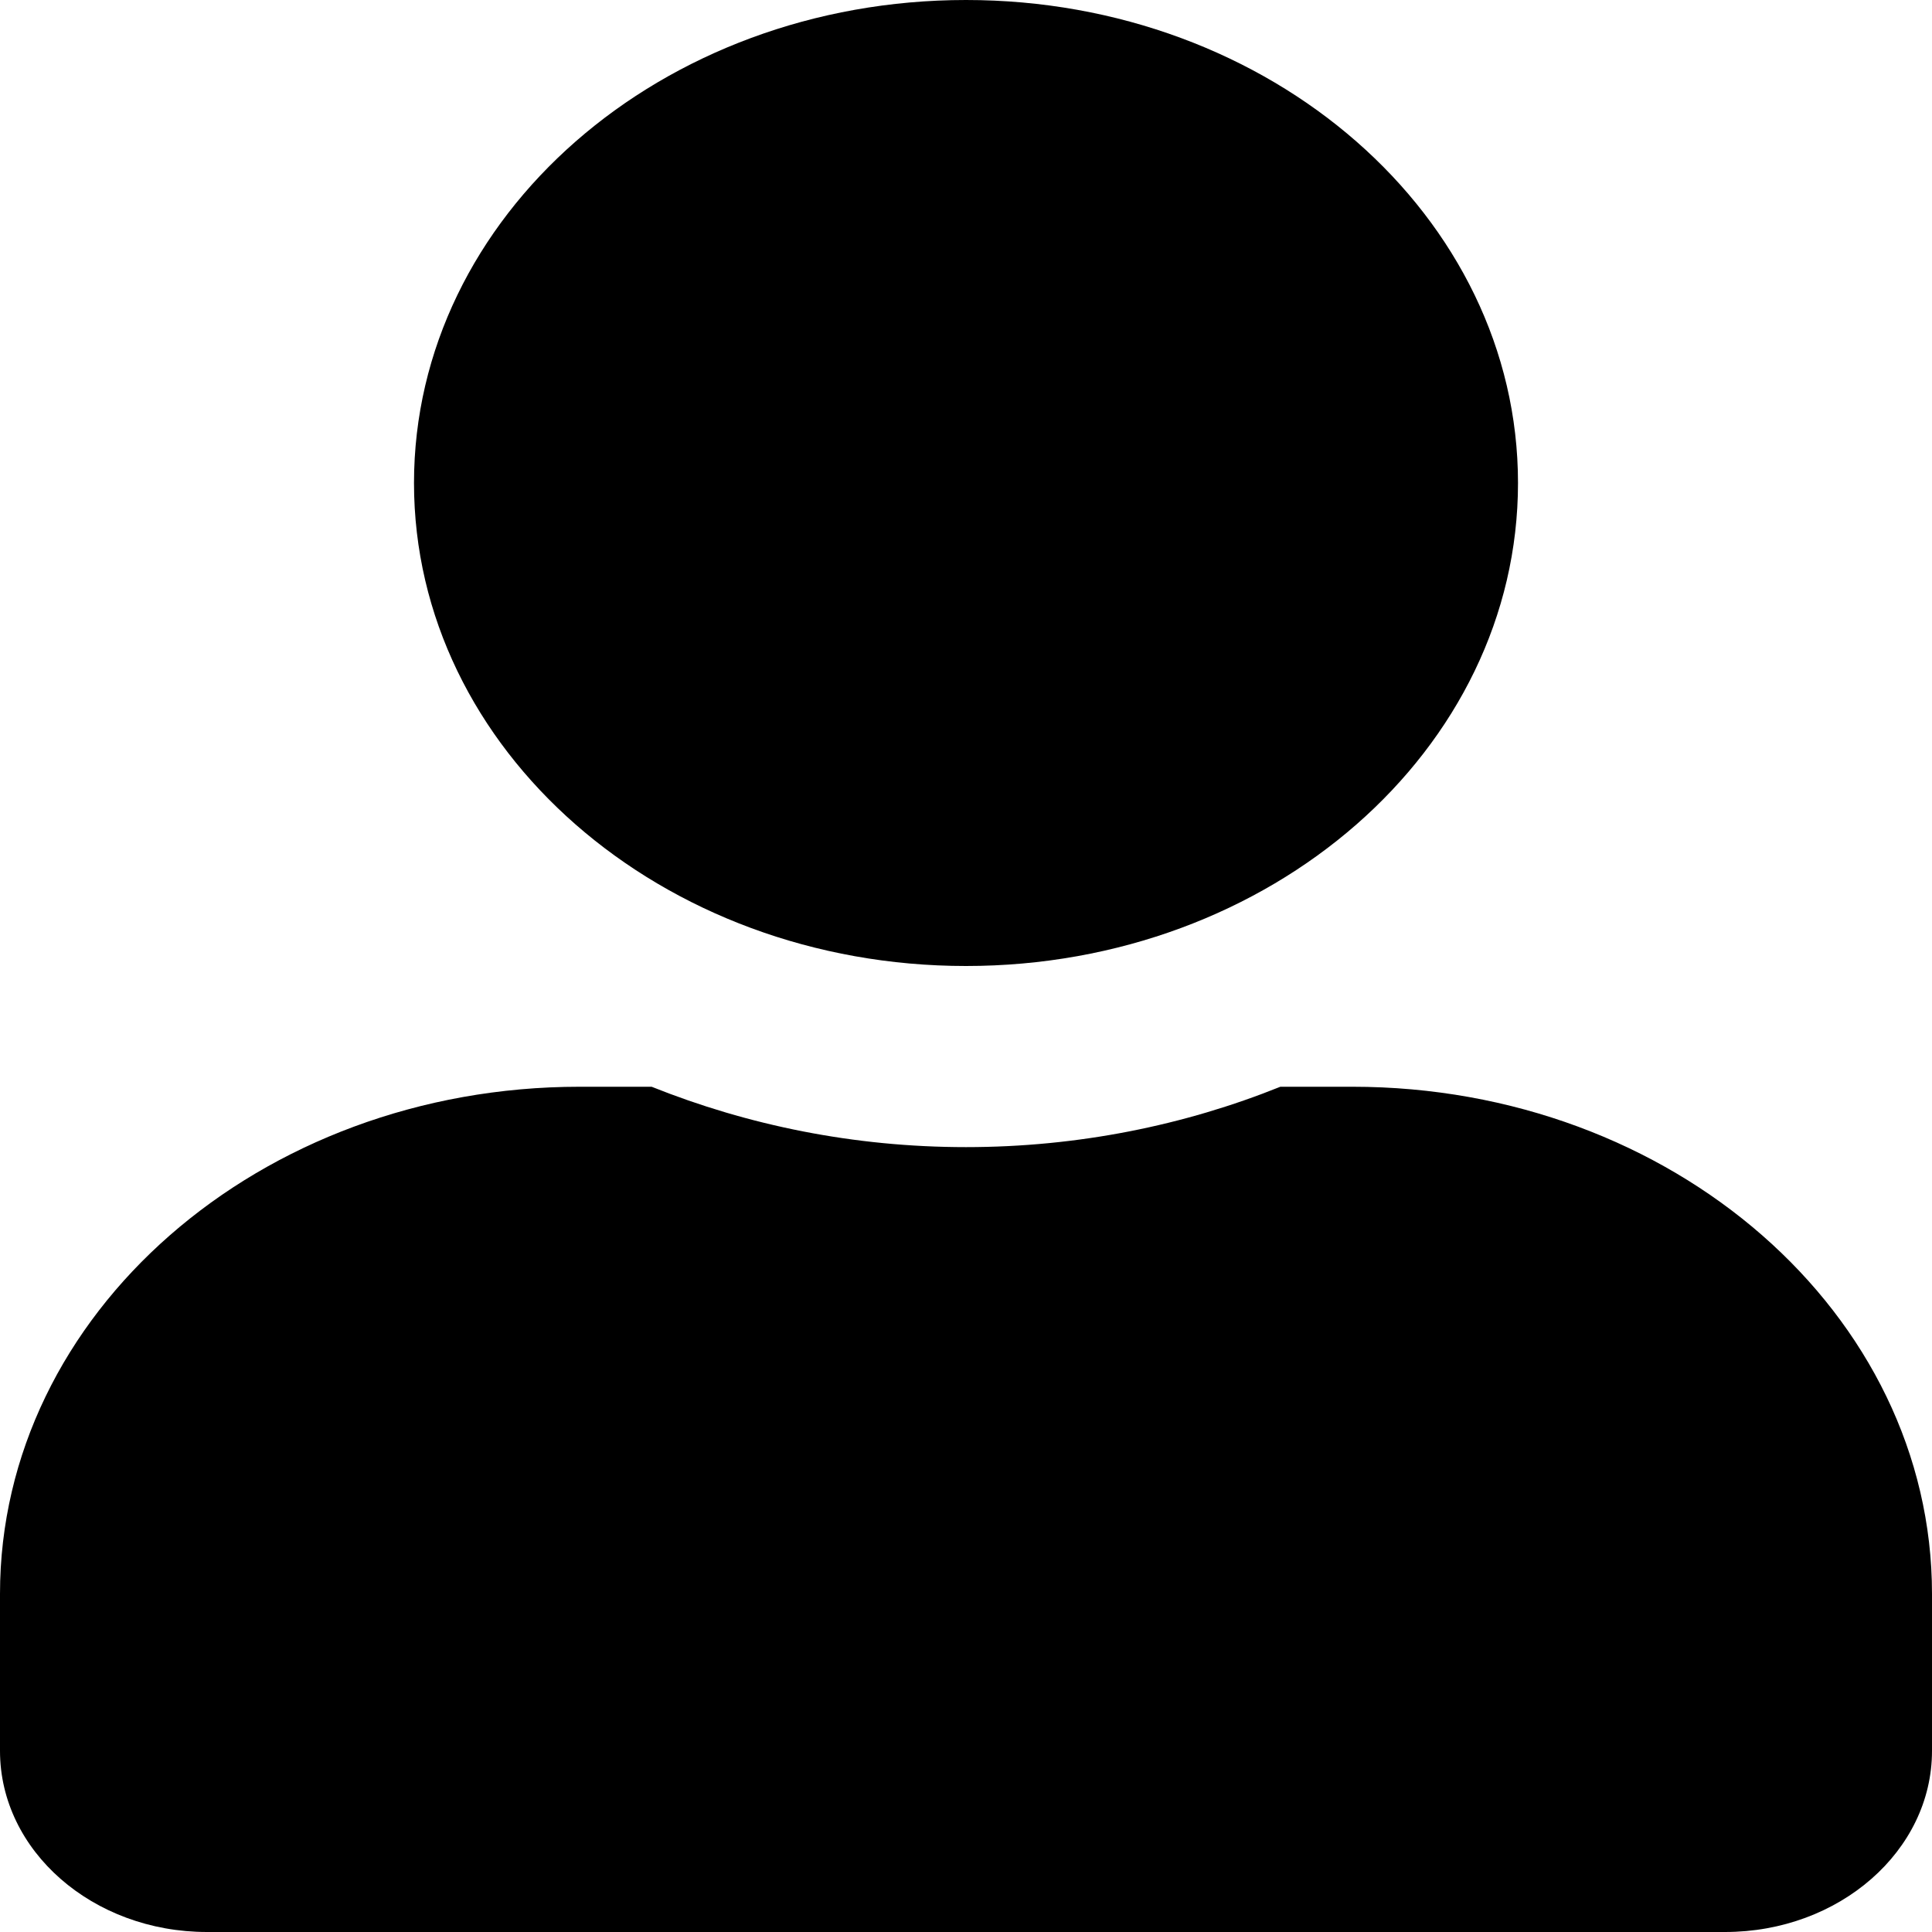 <svg width="28" height="28" viewBox="0 0 28 28" fill="none" xmlns="http://www.w3.org/2000/svg">
<path d="M14 14C18.419 14 22 10.866 22 7C22 3.134 18.419 0 14 0C9.581 0 6 3.134 6 7C6 10.866 9.581 14 14 14ZM19.6 15.75H18.556C17.169 16.308 15.625 16.625 14 16.625C12.375 16.625 10.838 16.308 9.444 15.75H8.4C3.763 15.75 0 19.042 0 23.1V25.375C0 26.824 1.344 28 3 28H25C26.656 28 28 26.824 28 25.375V23.1C28 19.042 24.238 15.75 19.6 15.75Z" fill="black"/>
</svg>
